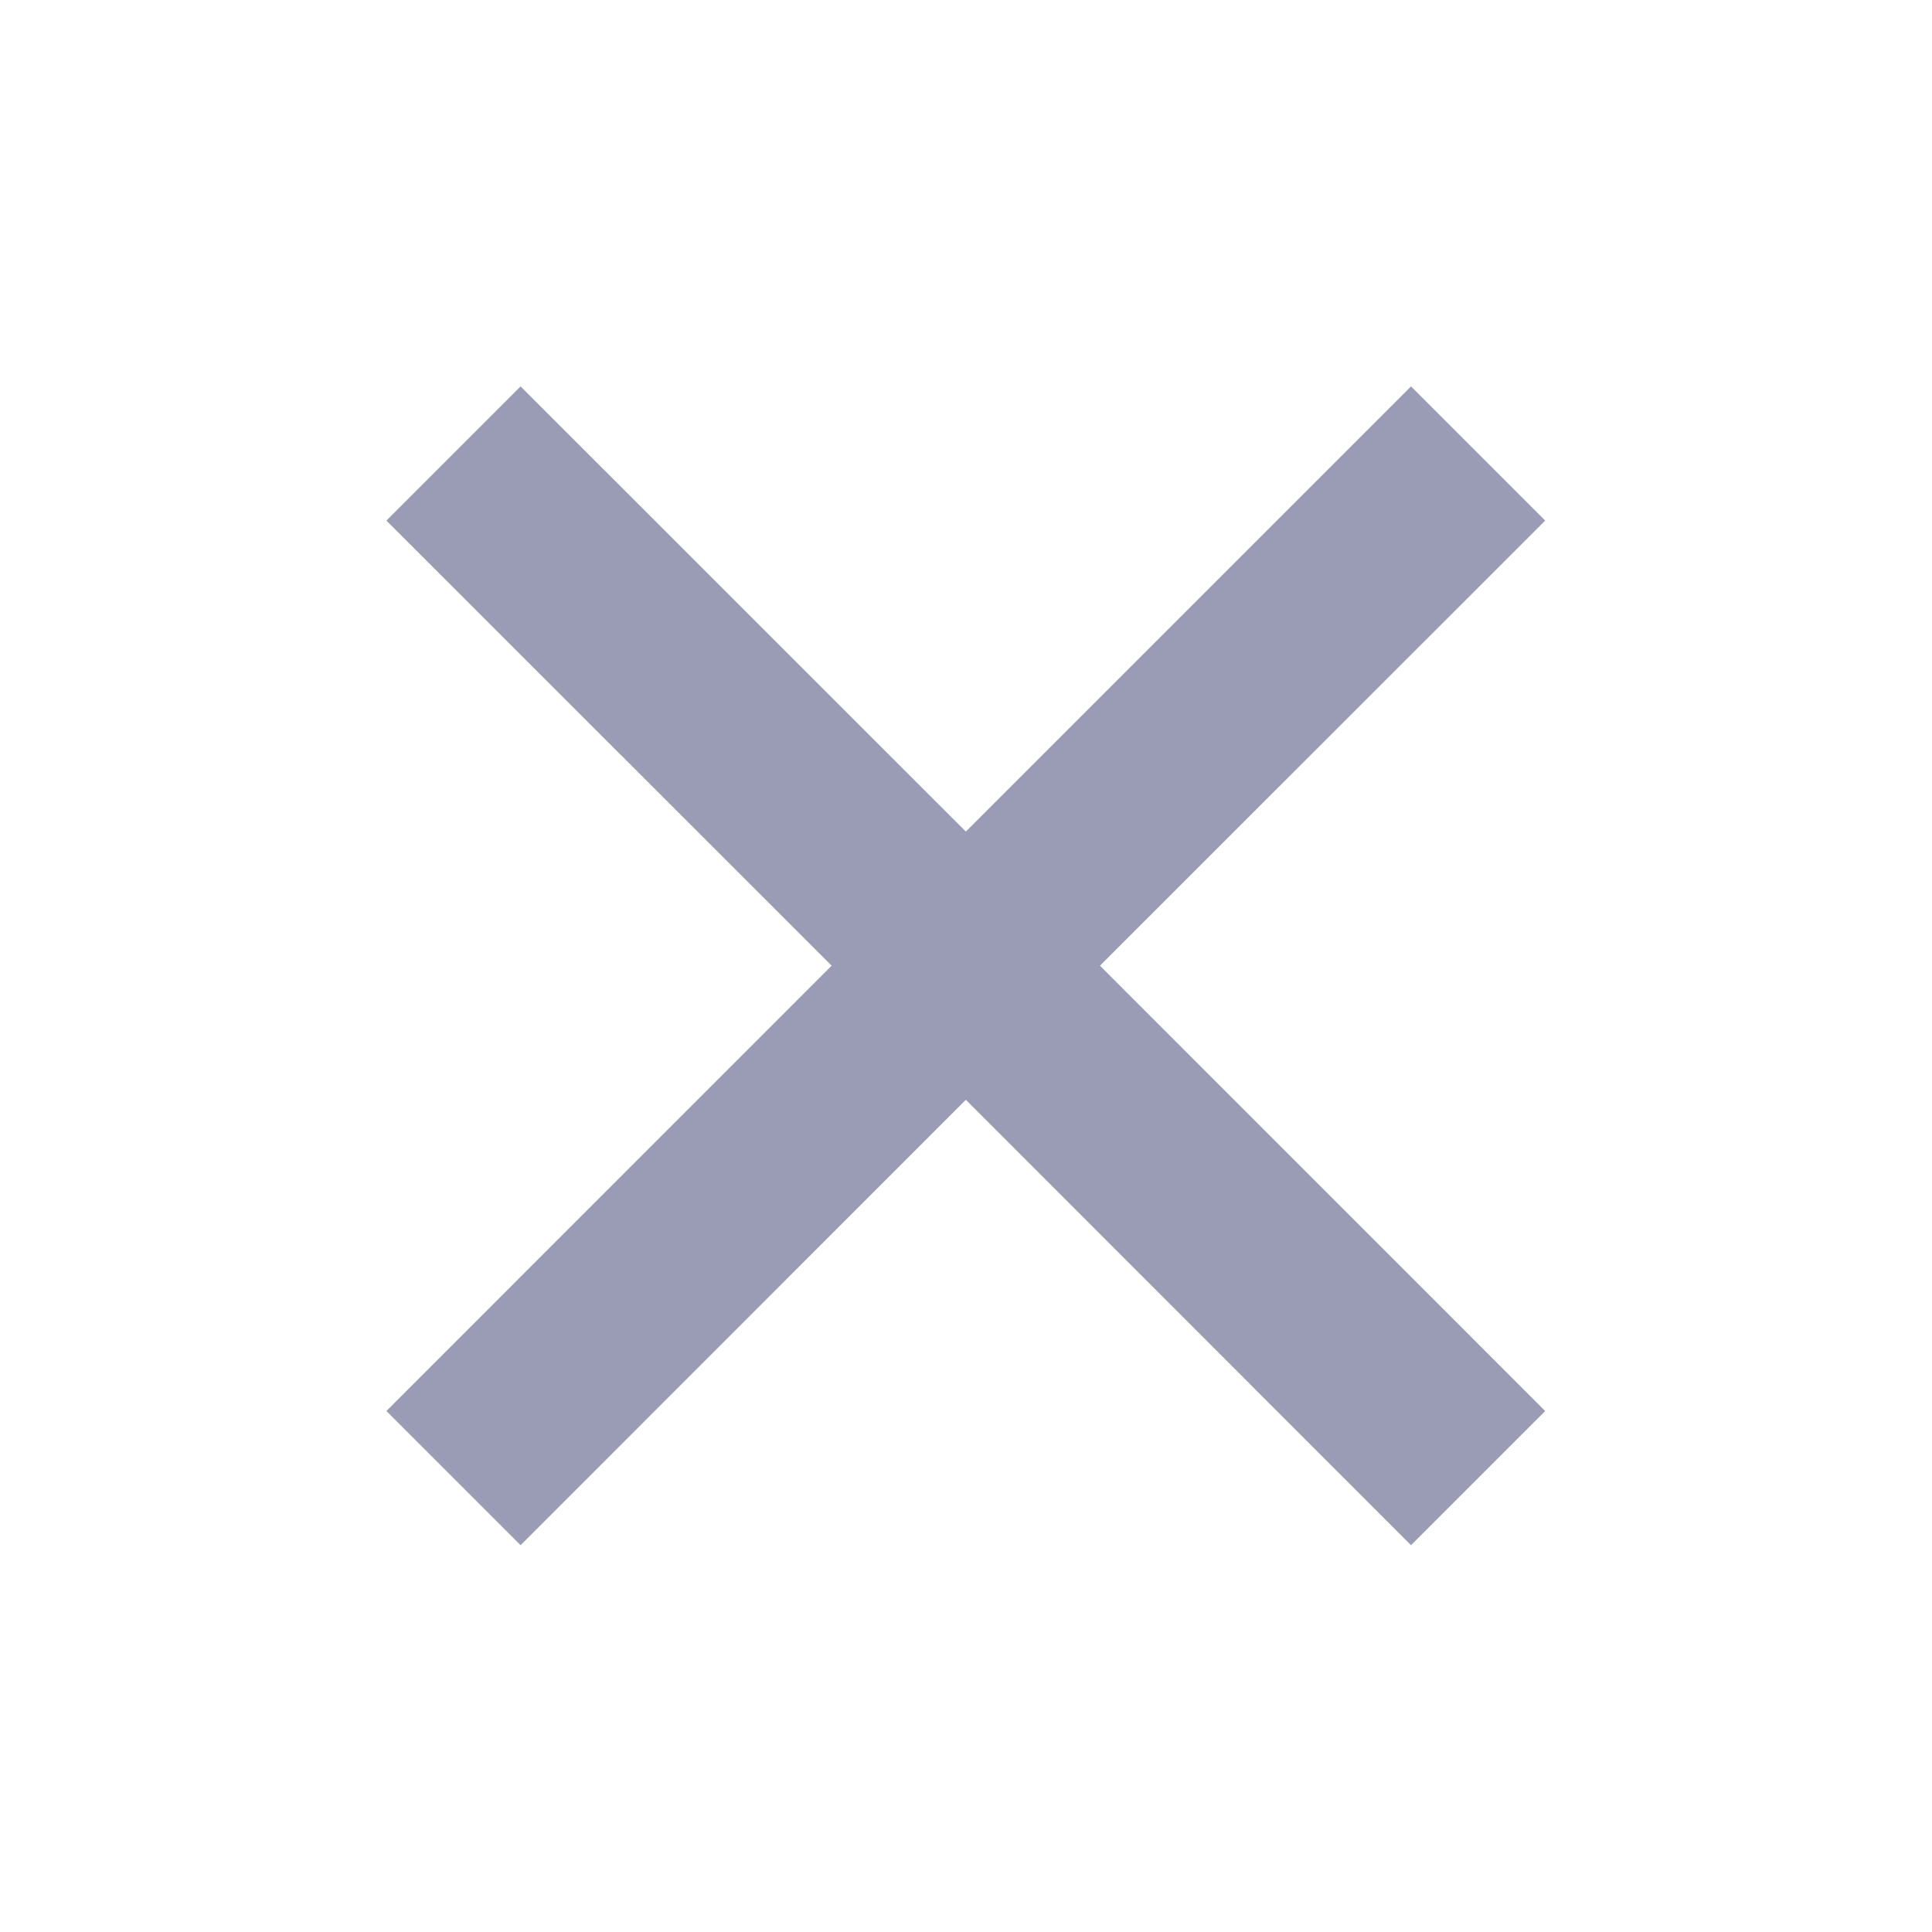 <svg width="24" height="24" viewBox="0 0 24 24" fill="none" xmlns="http://www.w3.org/2000/svg">
<path fill-rule="evenodd" clip-rule="evenodd" d="M19.195 6.467L13.664 11.996L19.195 17.528L17.528 19.195L11.998 13.662L6.467 19.195L4.8 17.528L10.331 11.996L4.8 6.467L6.467 4.8L11.998 10.33L17.528 4.8L19.195 6.467Z" fill="#999CB4"/>
</svg>
